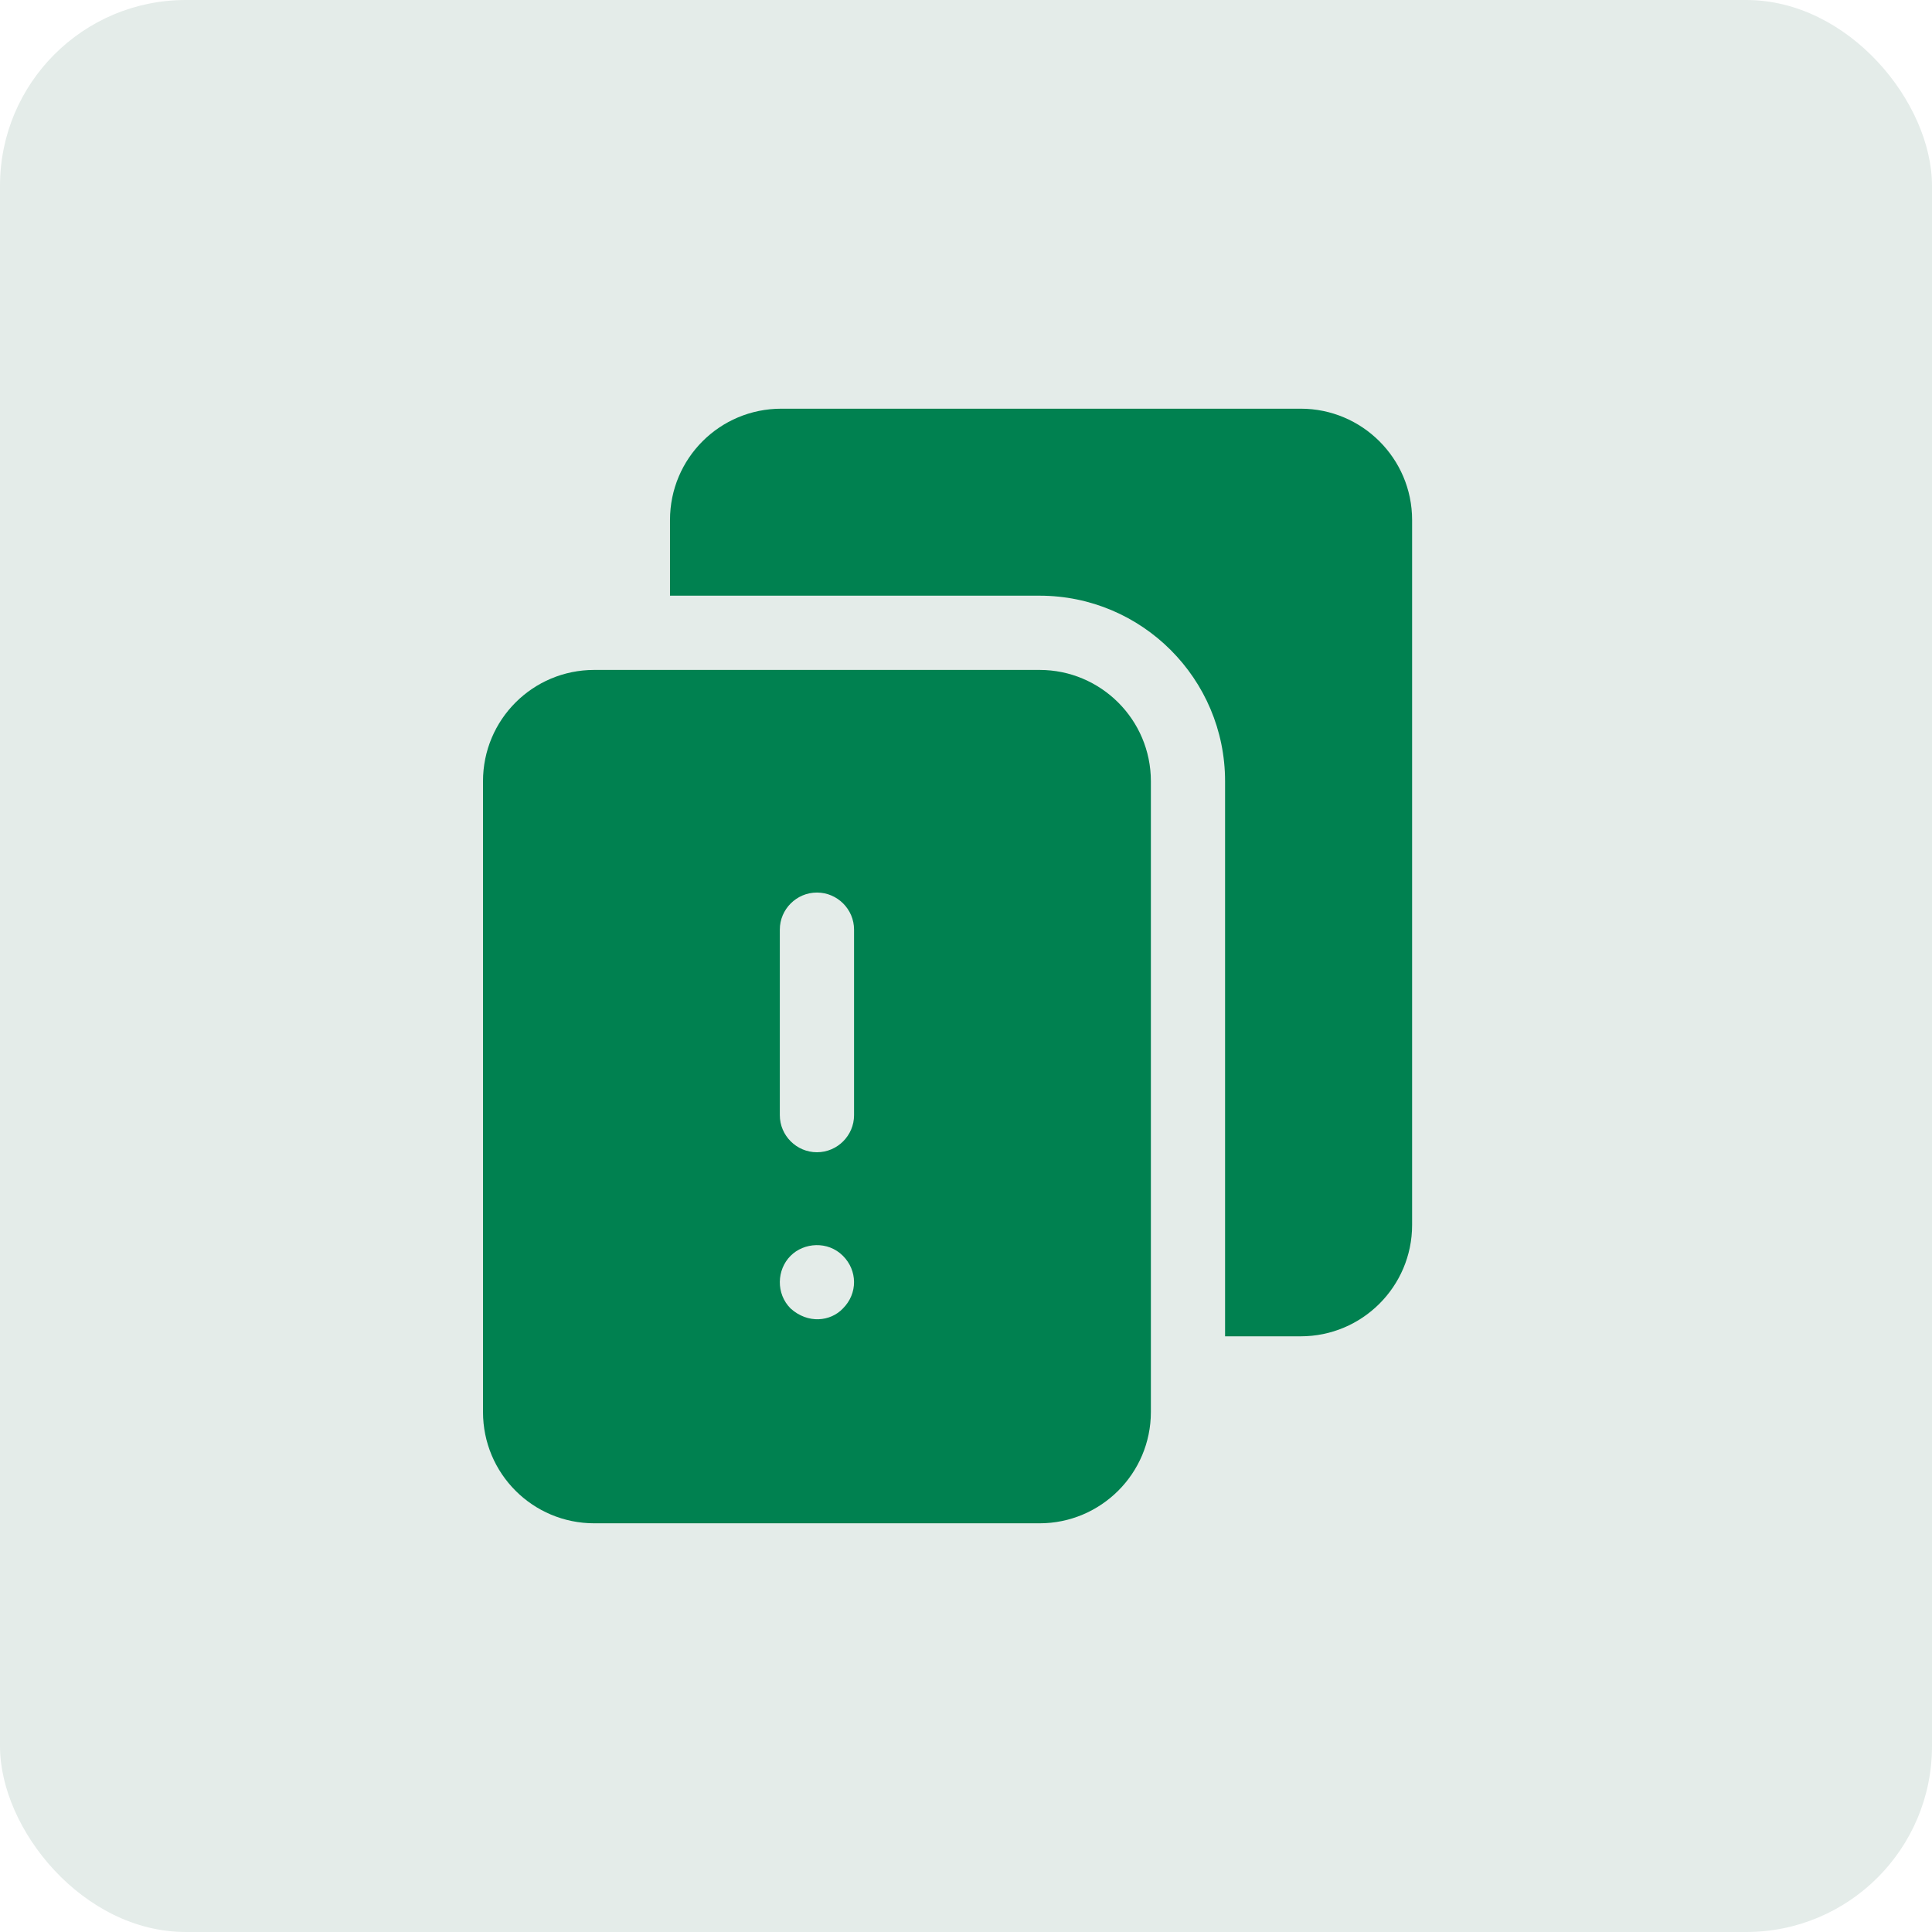 <?xml version="1.0" encoding="UTF-8"?> <svg xmlns="http://www.w3.org/2000/svg" width="52" height="52" viewBox="0 0 52 52" fill="none"><rect width="52" height="52" rx="5" fill="#E4ECE9"></rect><path d="M38.007 13.996V32.971C38.007 34.629 36.658 35.967 35.011 35.967H32.973V21.027C32.973 18.27 30.736 16.033 27.98 16.033H18.033V13.996C18.033 12.338 19.372 11 21.029 11H35.011C36.658 11 38.007 12.338 38.007 13.996Z" fill="#008150"></path><path d="M27.98 18.031H15.996C14.338 18.031 13 19.369 13 21.027V38.004C13 39.662 14.338 41 15.996 41H27.98C29.628 41 30.976 39.662 30.976 38.004V21.027C30.976 19.369 29.628 18.031 27.98 18.031ZM22.687 35.218C22.355 35.569 21.747 35.639 21.279 35.218C20.881 34.82 20.904 34.175 21.279 33.8C21.637 33.441 22.282 33.394 22.687 33.8C23.081 34.193 23.092 34.813 22.687 35.218ZM22.987 30.015C22.987 30.564 22.537 31.013 21.988 31.013C21.439 31.013 20.989 30.564 20.989 30.015V25.021C20.989 24.472 21.439 24.023 21.988 24.023C22.537 24.023 22.987 24.472 22.987 25.021V30.015Z" fill="#008150"></path></svg> 